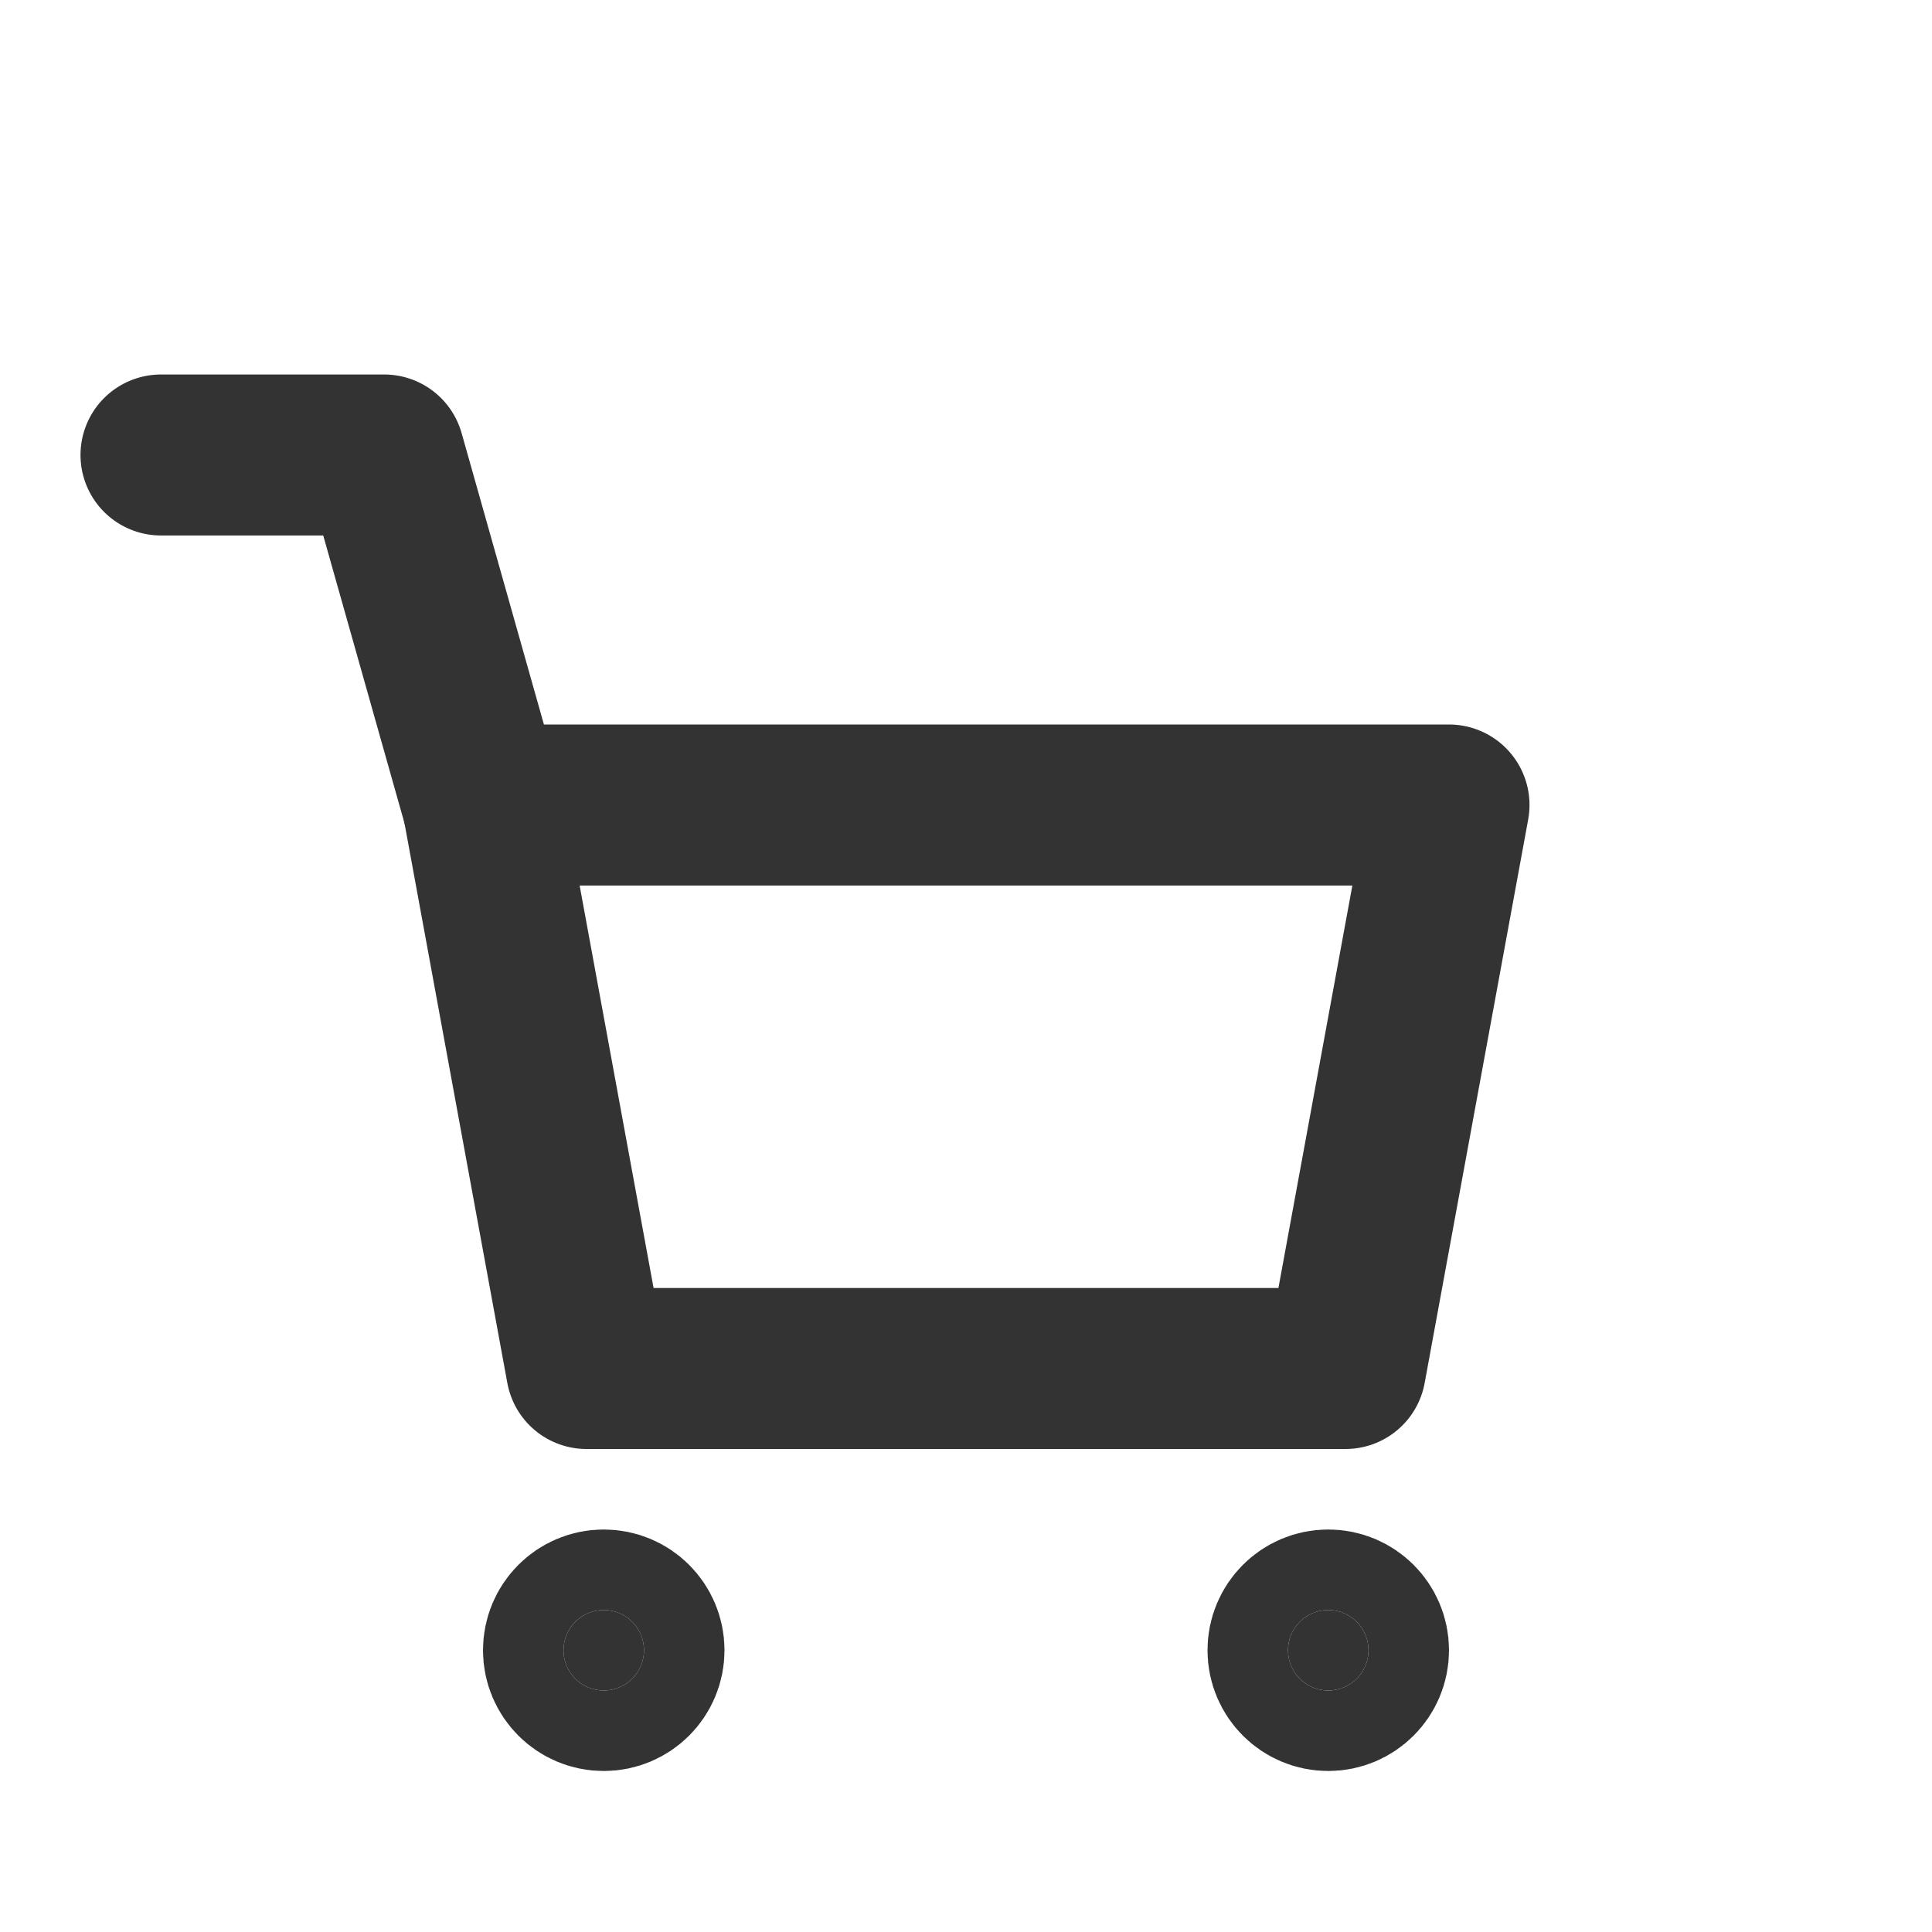 <?xml version="1.0" encoding="utf-8"?>
<svg width="800px" height="800px" viewBox="0 0 24 24" fill="none" xmlns="http://www.w3.org/2000/svg">
<path d="M6 10H18L16.714 17H7.286L6 10Z" stroke="#333333" stroke-width="2" stroke-linecap="round" stroke-linejoin="round"/>
<path d="M6 10L4.772 5.652H2" stroke="#333333" stroke-width="2" stroke-linecap="round" stroke-linejoin="round"/>
<circle cx="7.5" cy="20.5" r="0.5" fill="#333333" stroke="#333333" stroke-width="2" stroke-linecap="round" stroke-linejoin="round"/>
<circle cx="16.5" cy="20.5" r="0.5" fill="#333333" stroke="#333333" stroke-width="2" stroke-linecap="round" stroke-linejoin="round"/>
</svg>